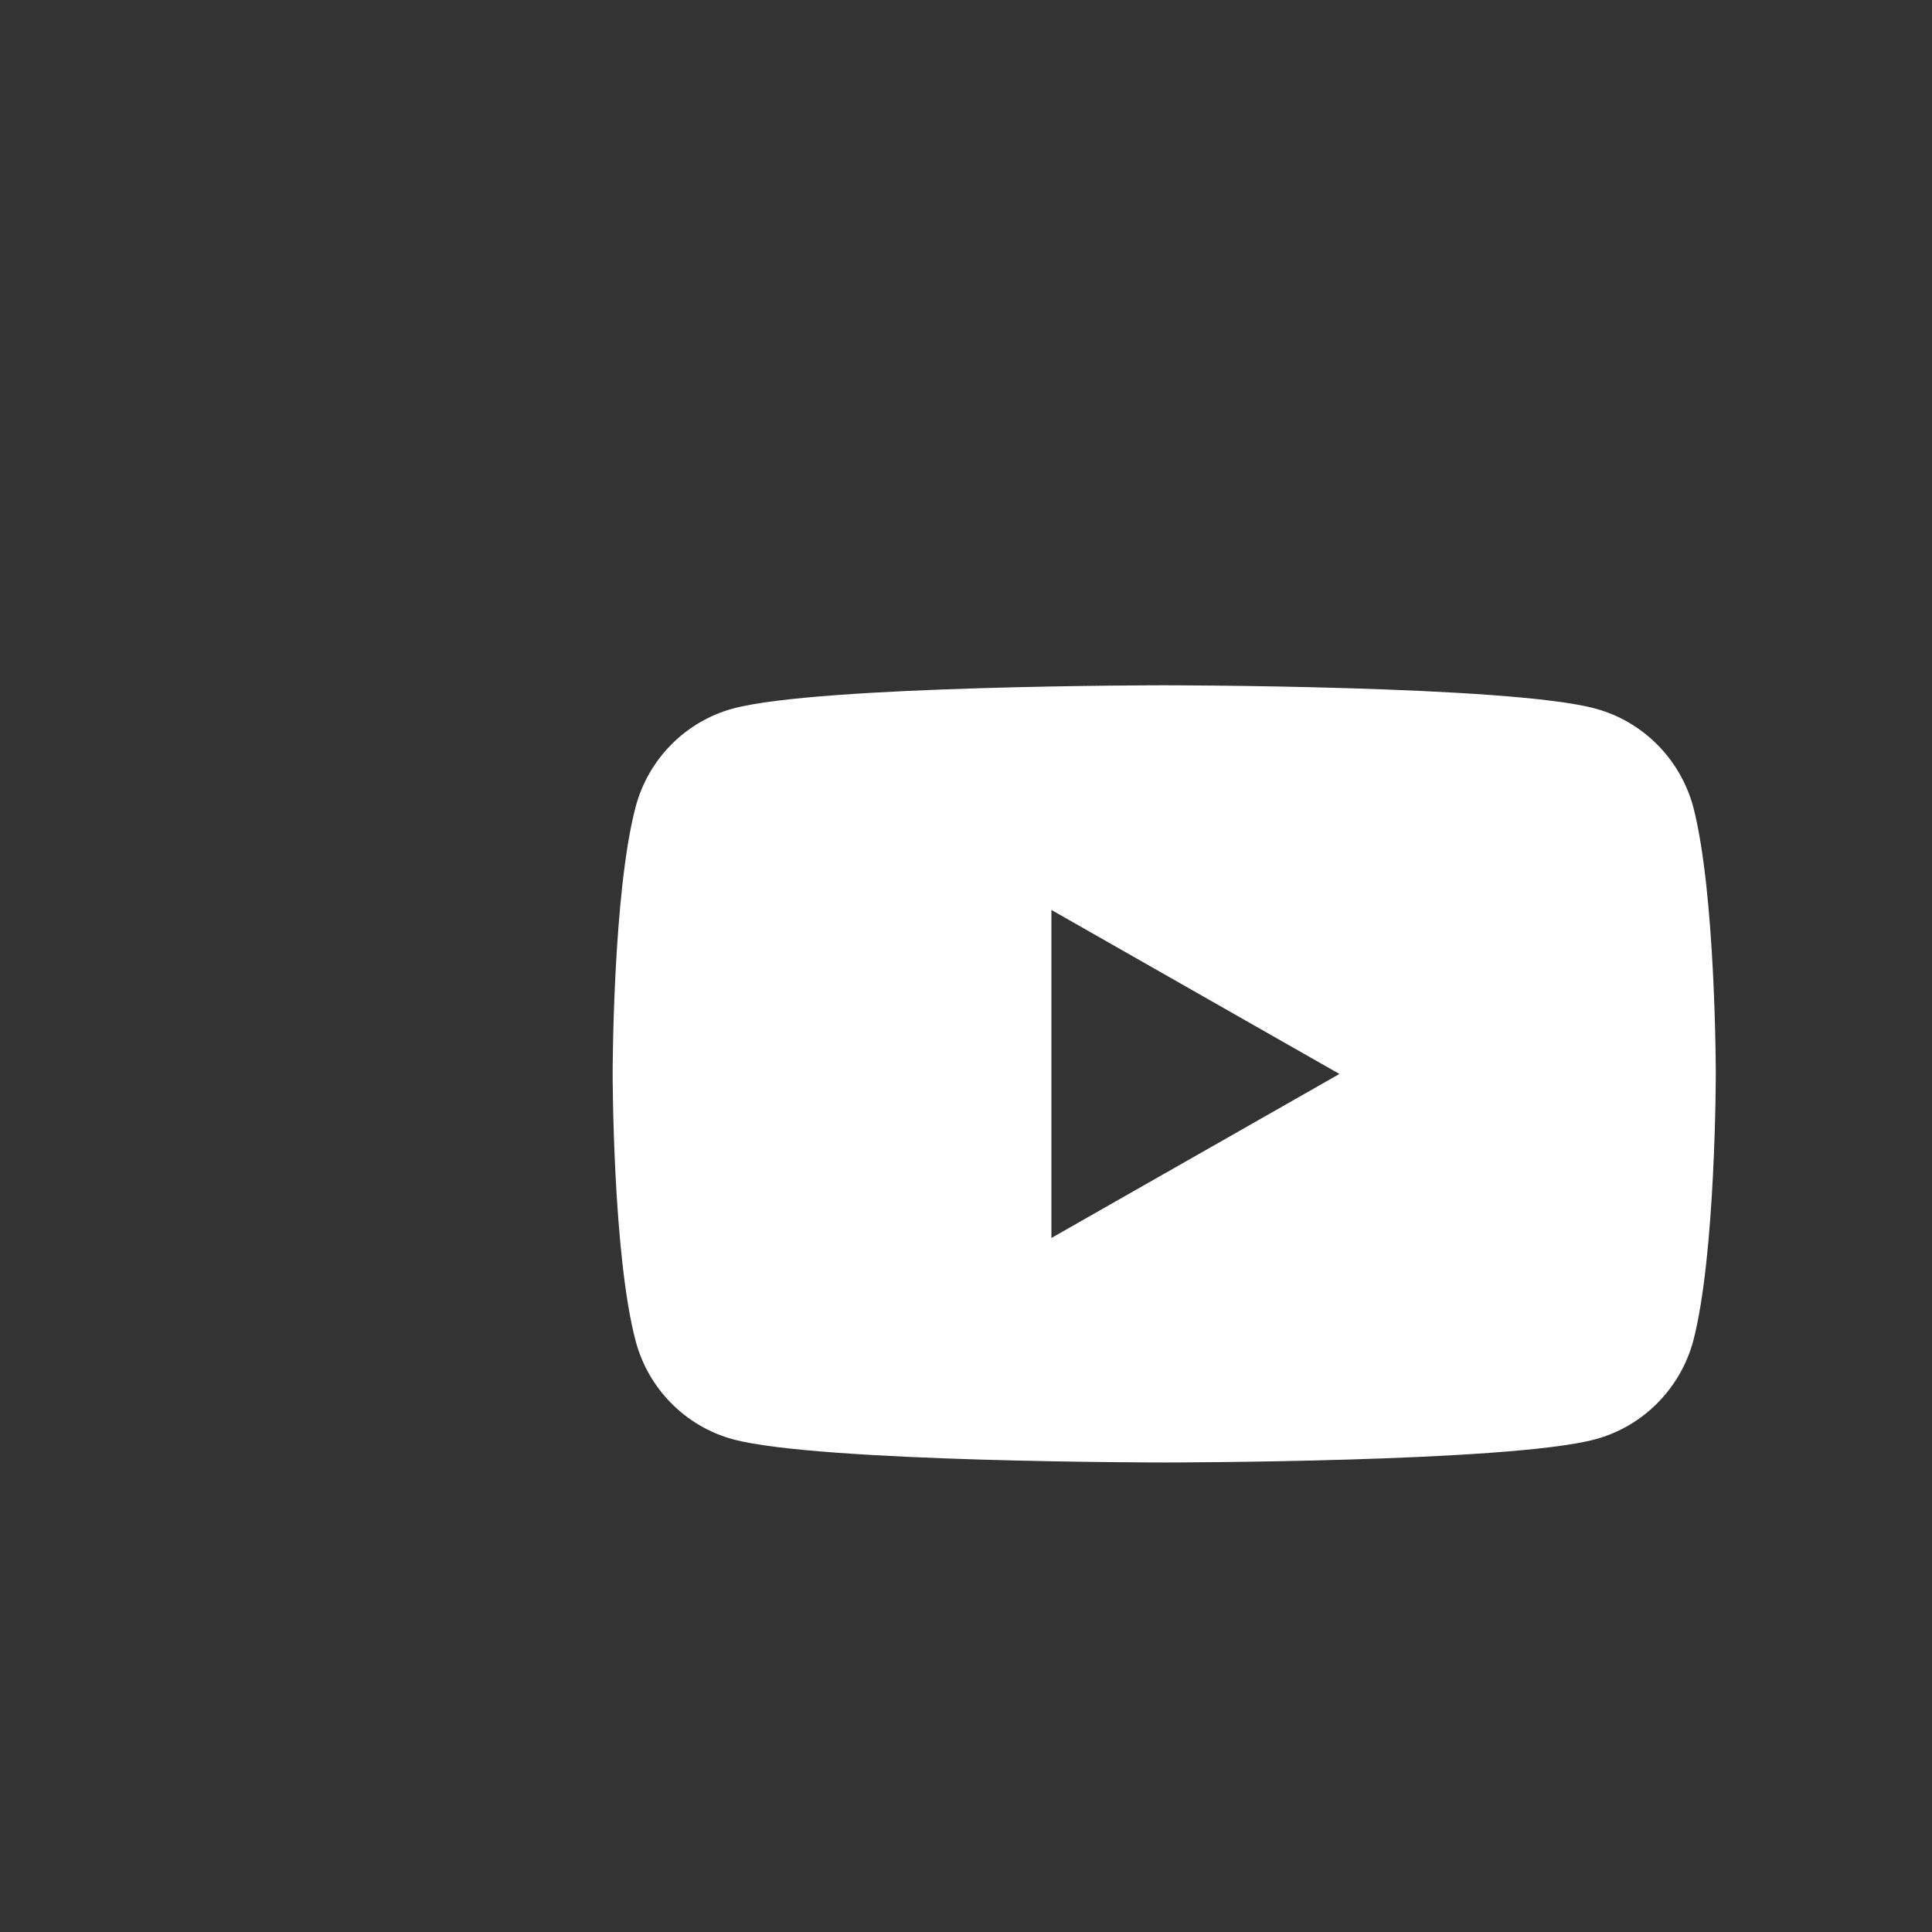 <?xml version="1.0" encoding="UTF-8" standalone="no"?><!DOCTYPE svg PUBLIC "-//W3C//DTD SVG 1.1//EN" "http://www.w3.org/Graphics/SVG/1.1/DTD/svg11.dtd"><svg width="45px" height="45px" version="1.1" xmlns="http://www.w3.org/2000/svg" xmlns:xlink="http://www.w3.org/1999/xlink" xml:space="preserve" xmlns:serif="http://www.serif.com/" style="fill-rule:evenodd;clip-rule:evenodd;stroke-linejoin:round;stroke-miterlimit:2;"><rect width="100%" height="100%" fill="#333333" stroke="none"/><g transform="matrix(1,0,0,1,-154.661,-386.035)"><g id="Artboard19" transform="matrix(0.473,0,0,0.473,-6350.47,-4420.19)"><rect x="13760.5" y="10166.7" width="95.19" height="95.19" style="fill:none;"/><g transform="matrix(0.428,0,0,0.428,9526.68,10730)"><path d="M10069.2,-1236.27C10067.7,-1241.77 10063.4,-1246.1 10057.9,-1247.57C10048,-1250.24 10008.3,-1250.24 10008.3,-1250.24C10008.3,-1250.24 9968.65,-1250.24 9958.75,-1247.57C9953.29,-1246.1 9948.99,-1241.77 9947.53,-1236.27C9944.88,-1226.31 9944.88,-1205.52 9944.88,-1205.52C9944.88,-1205.52 9944.88,-1184.74 9947.53,-1174.78C9948.99,-1169.28 9953.29,-1164.95 9958.75,-1163.48C9968.65,-1160.82 10008.3,-1160.82 10008.3,-1160.82C10008.3,-1160.82 10048,-1160.82 10057.9,-1163.48C10063.4,-1164.95 10067.7,-1169.28 10069.2,-1174.78C10071.8,-1184.74 10071.8,-1205.52 10071.8,-1205.52C10071.8,-1205.52 10071.8,-1226.31 10069.2,-1236.27ZM9995.36,-1186.65L9995.36,-1224.39L10028.5,-1205.52L9995.36,-1186.65Z" style="fill:white;fill-rule:nonzero;"/></g></g></g></svg>